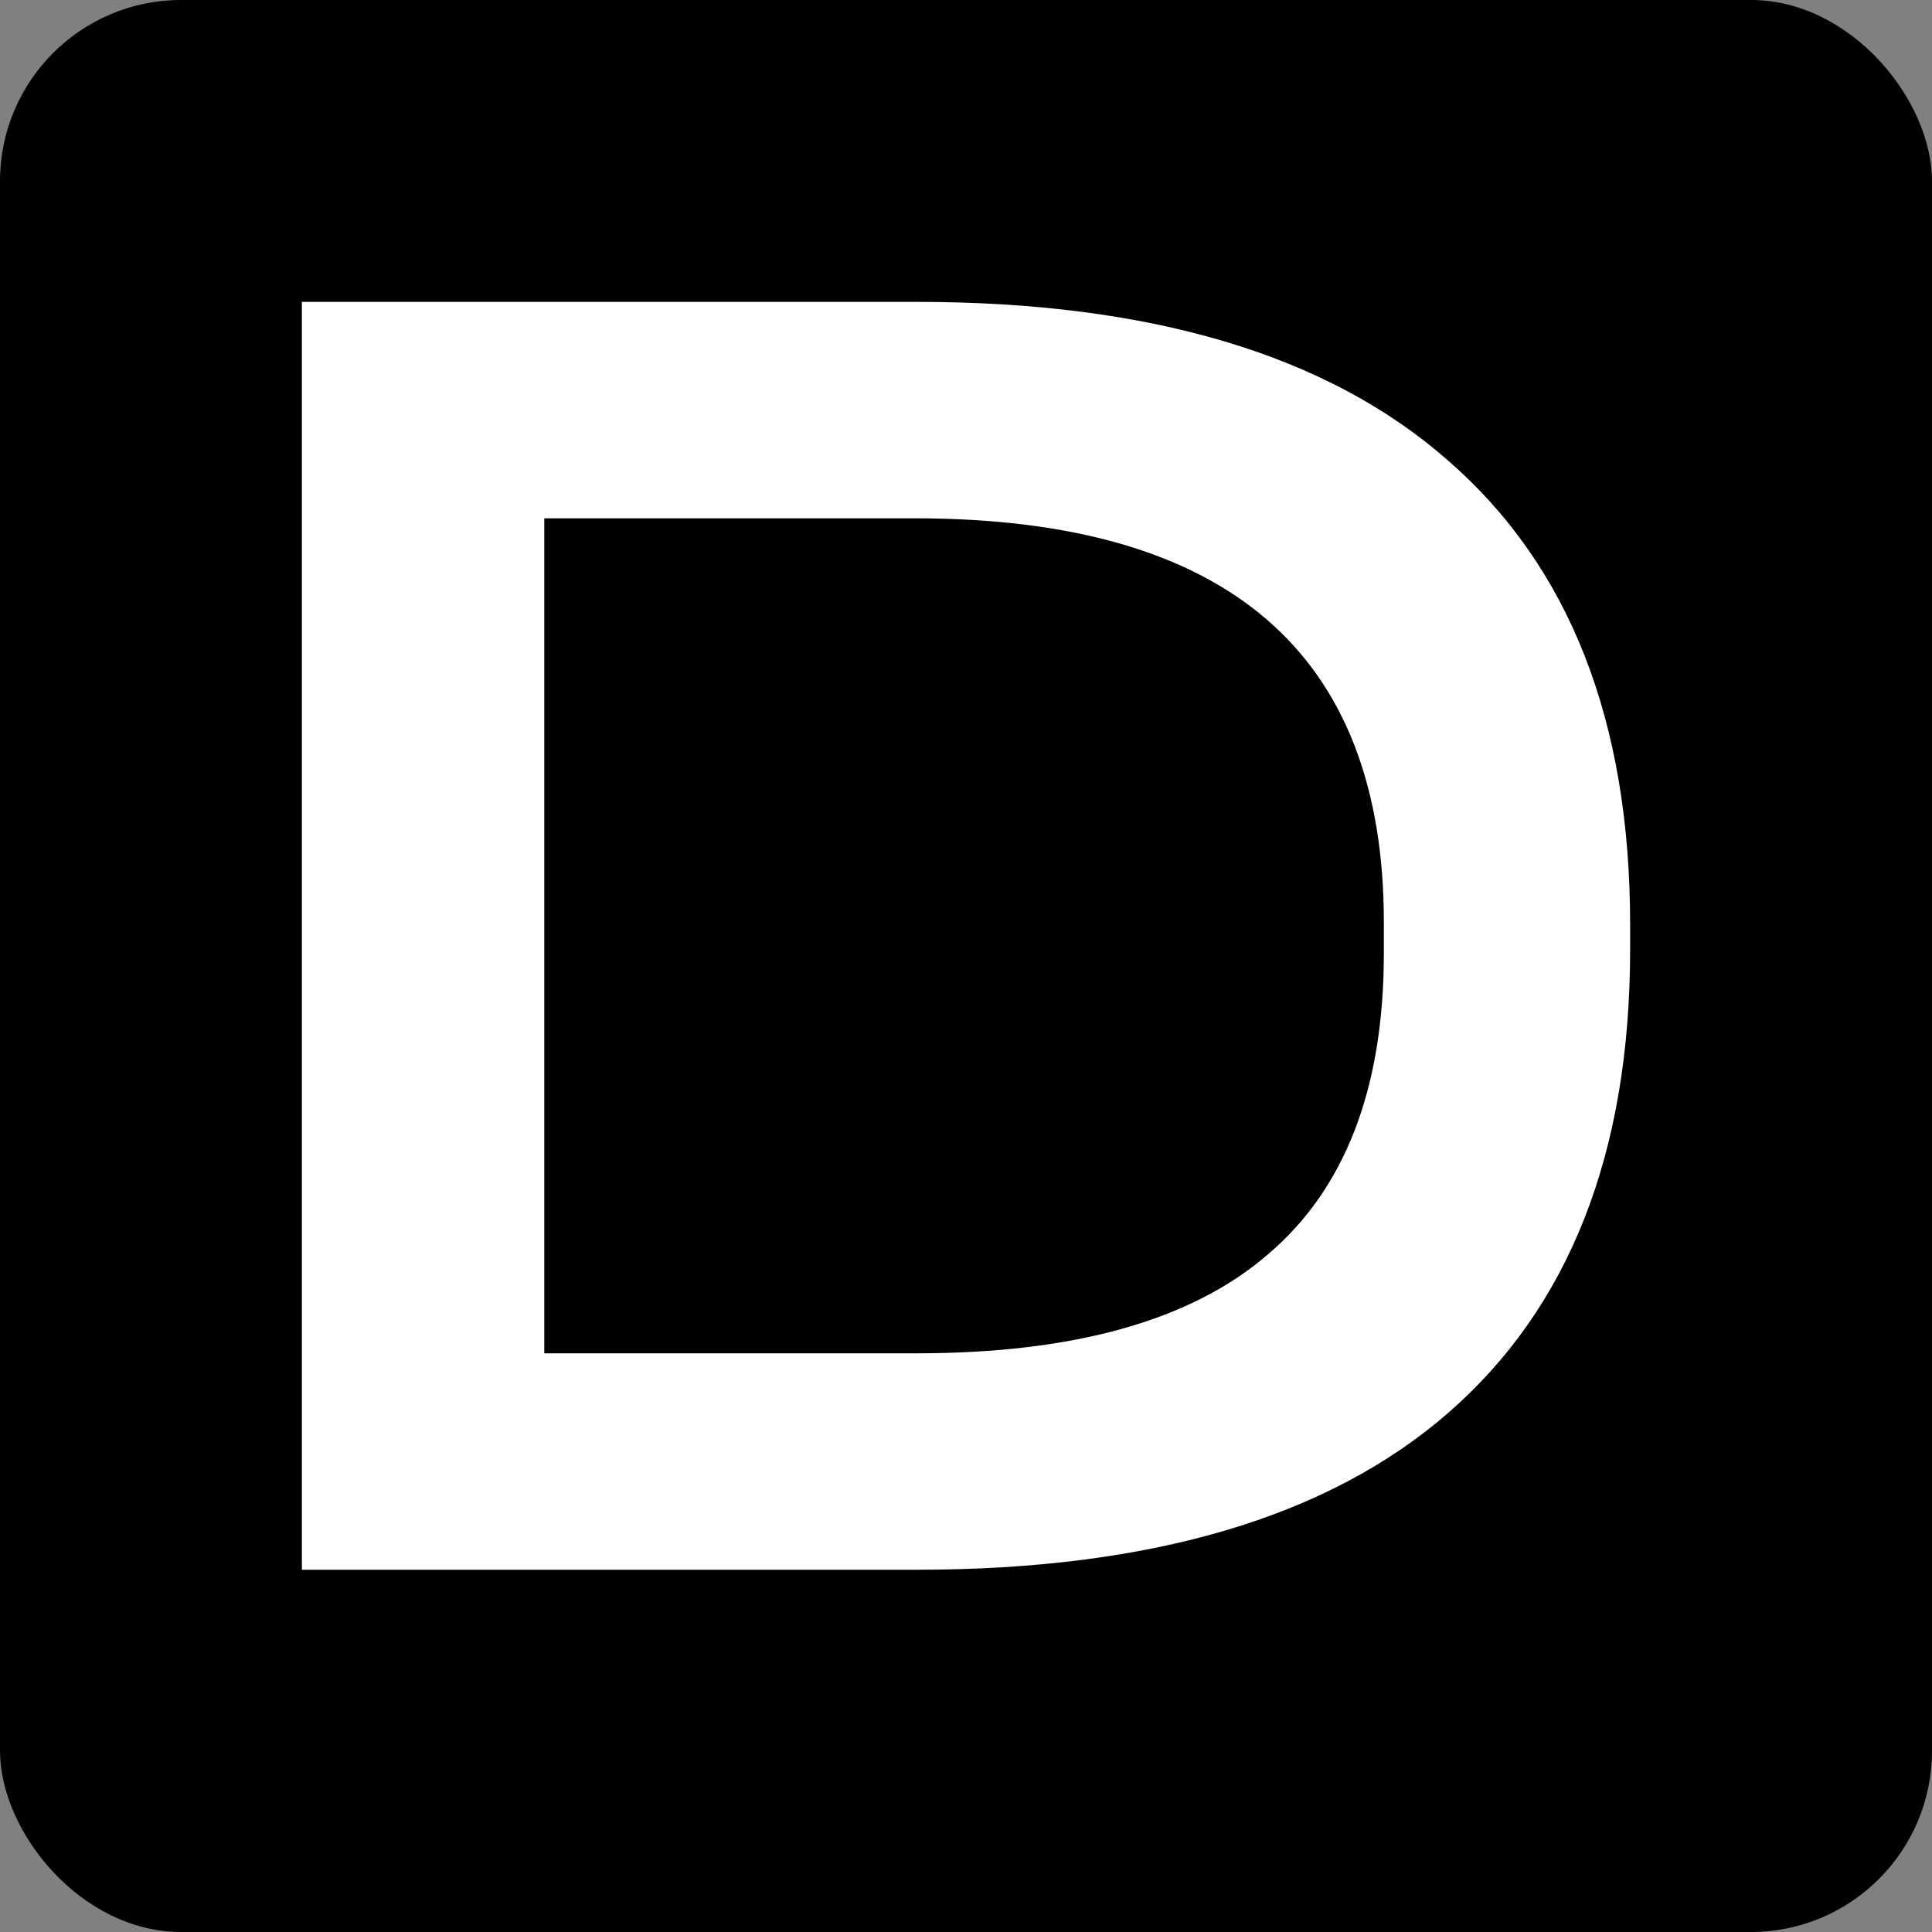 <svg width="32" height="32" viewBox="0 0 32 32" fill="none" xmlns="http://www.w3.org/2000/svg">
<rect x="0" y="0" width="32" height="32" fill="#808080" stroke="none"/>
<rect width="32" height="32" rx="3" fill="black"/>
<path d="M15.181 5C19.056 5 21.99 5.875 23.981 7.625C25.994 9.375 27 11.936 27 15.308V15.724C27 19.096 25.994 21.657 23.981 23.407C21.99 25.136 19.056 26 15.181 26H5L5 5L15.181 5ZM15.181 22.415C17.793 22.415 19.731 21.87 20.994 20.782C22.279 19.694 22.921 18.029 22.921 15.788V15.276C22.921 10.816 20.33 8.585 15.149 8.585L9.015 8.585L9.015 22.415H15.181Z" fill="white"/>
</svg>
